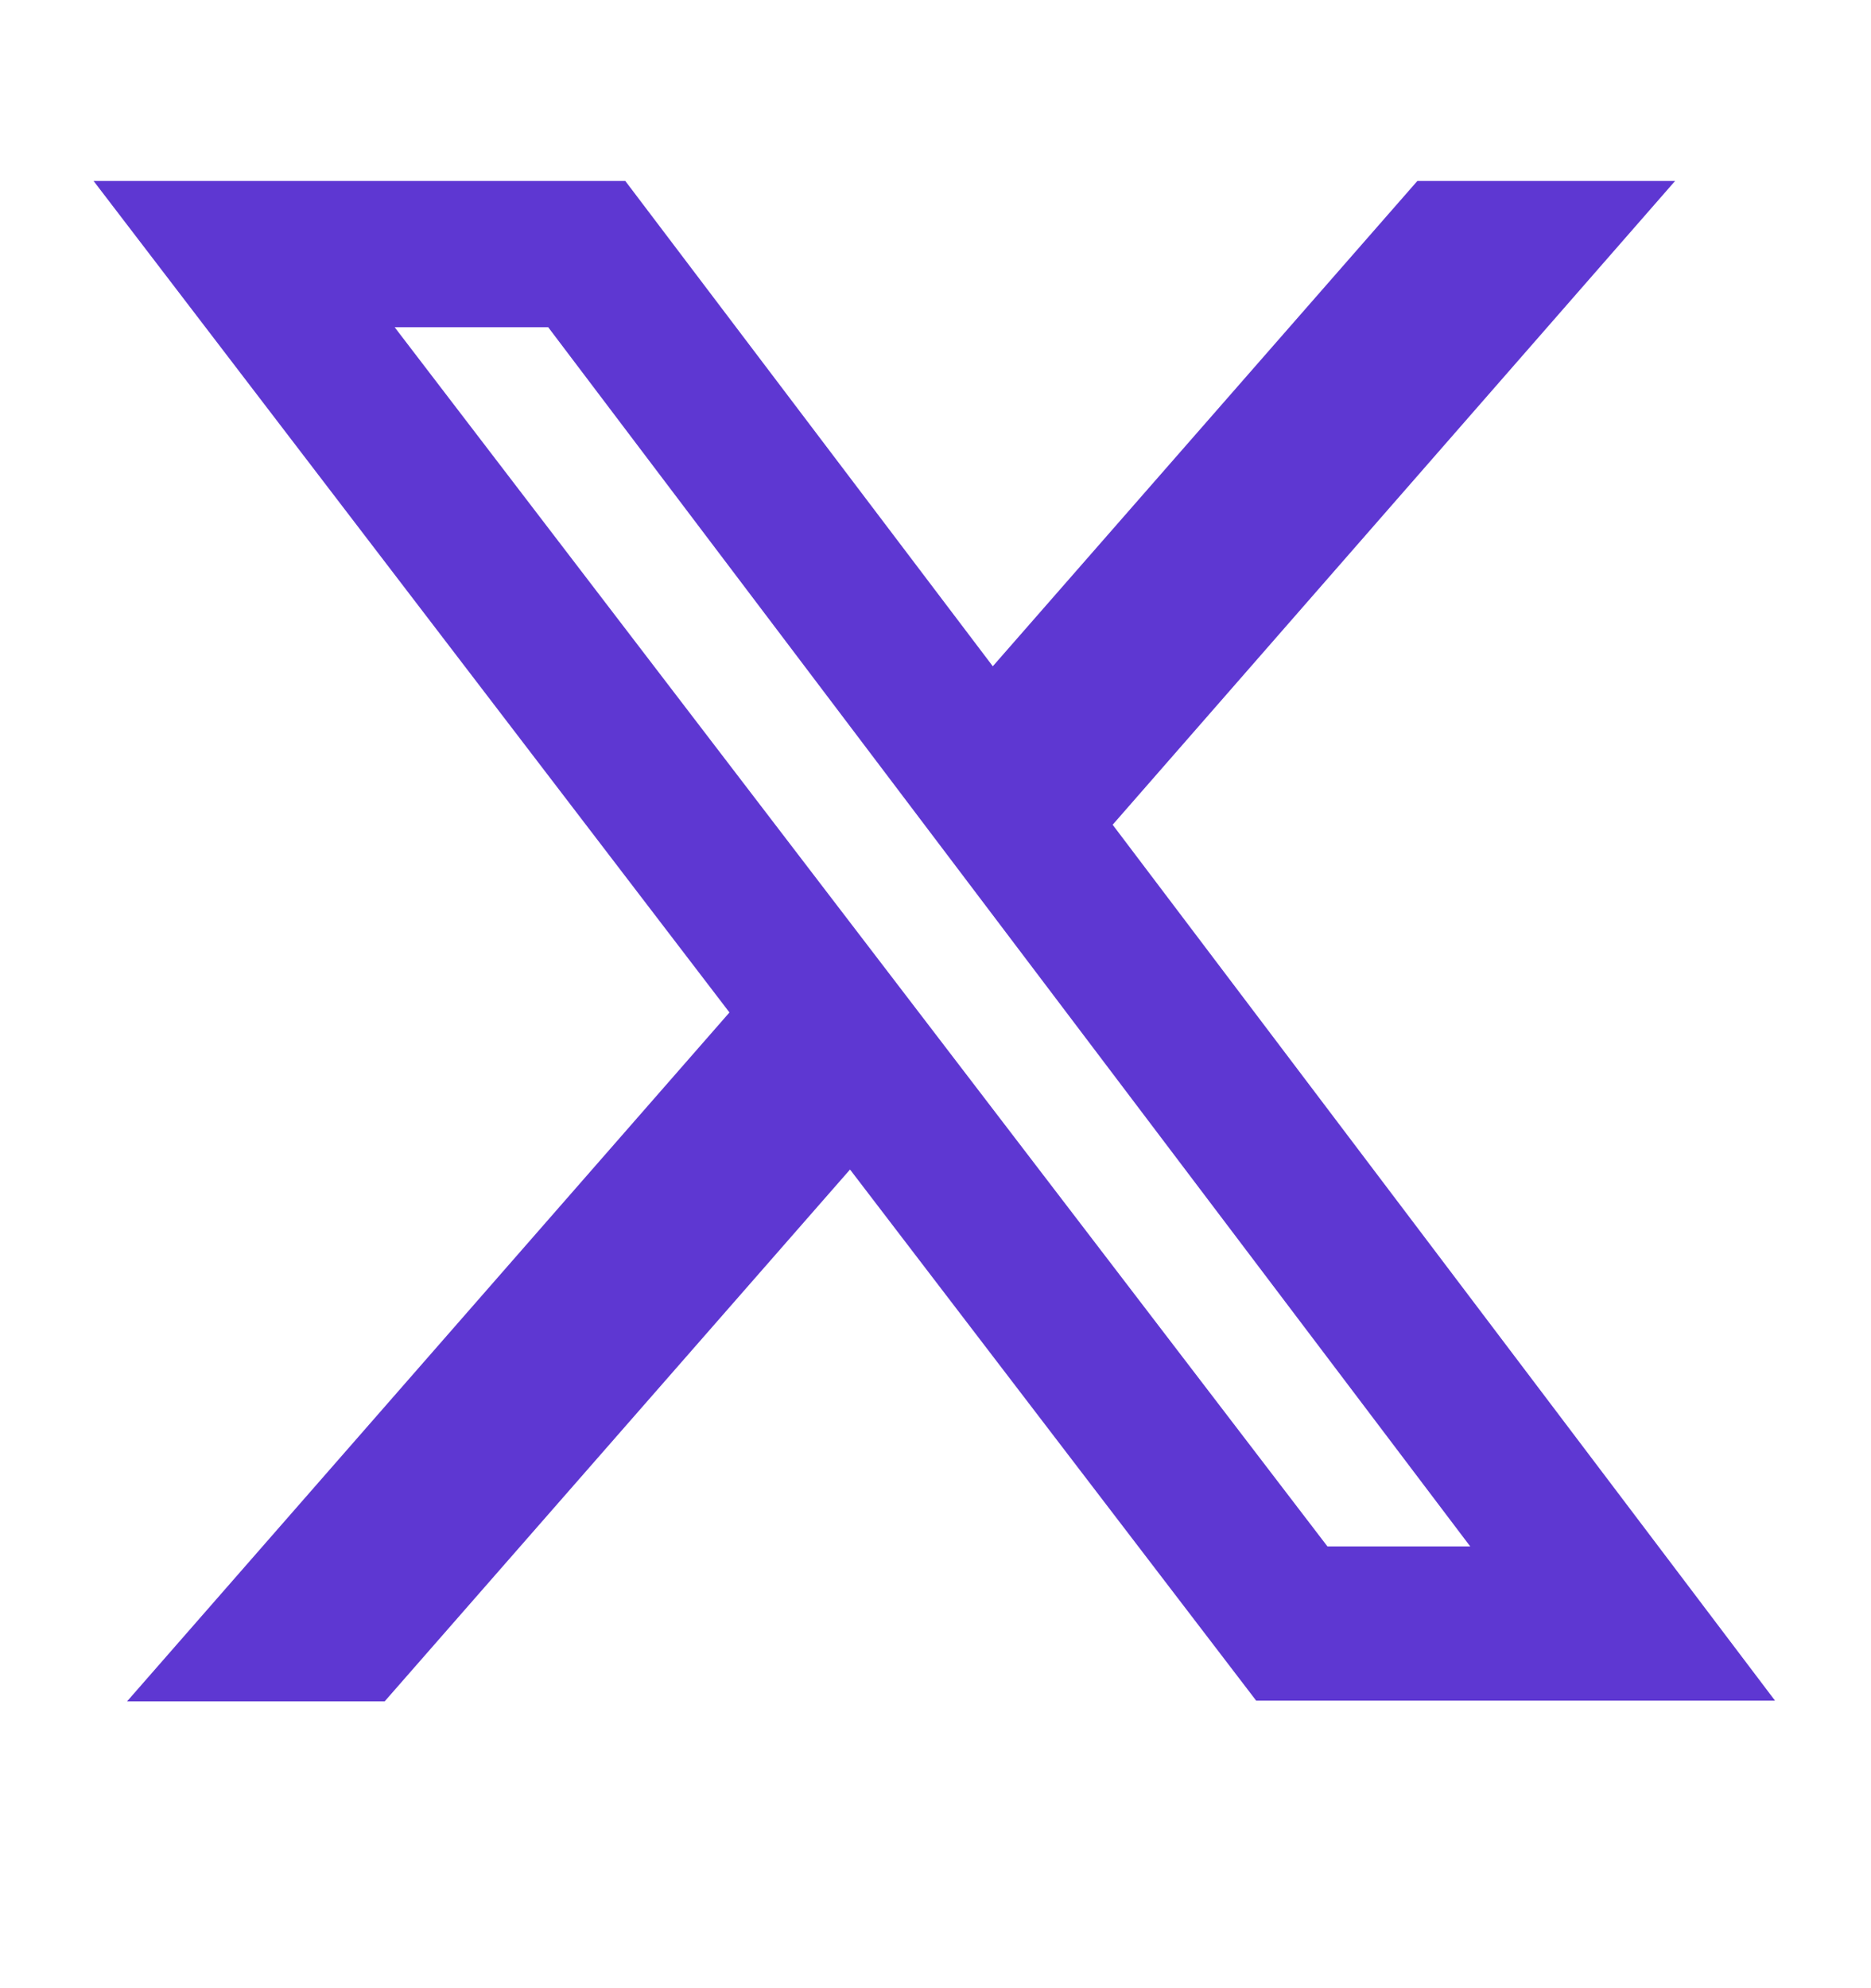 <svg width="16" height="17" viewBox="0 0 16 17" fill="none" xmlns="http://www.w3.org/2000/svg">
<g id="Social buttons">
<path id="Vector" d="M12.121 1.547H14.325L9.515 7.052L15.179 14.541H10.742L7.269 10L3.29 14.547H1.087L6.238 8.657L0.8 1.547H5.347L8.49 5.697L12.121 1.547ZM11.352 13.223H12.573L4.688 2.798H3.375L11.352 13.223Z" fill="#5E37D2"/>
</g>
</svg>
